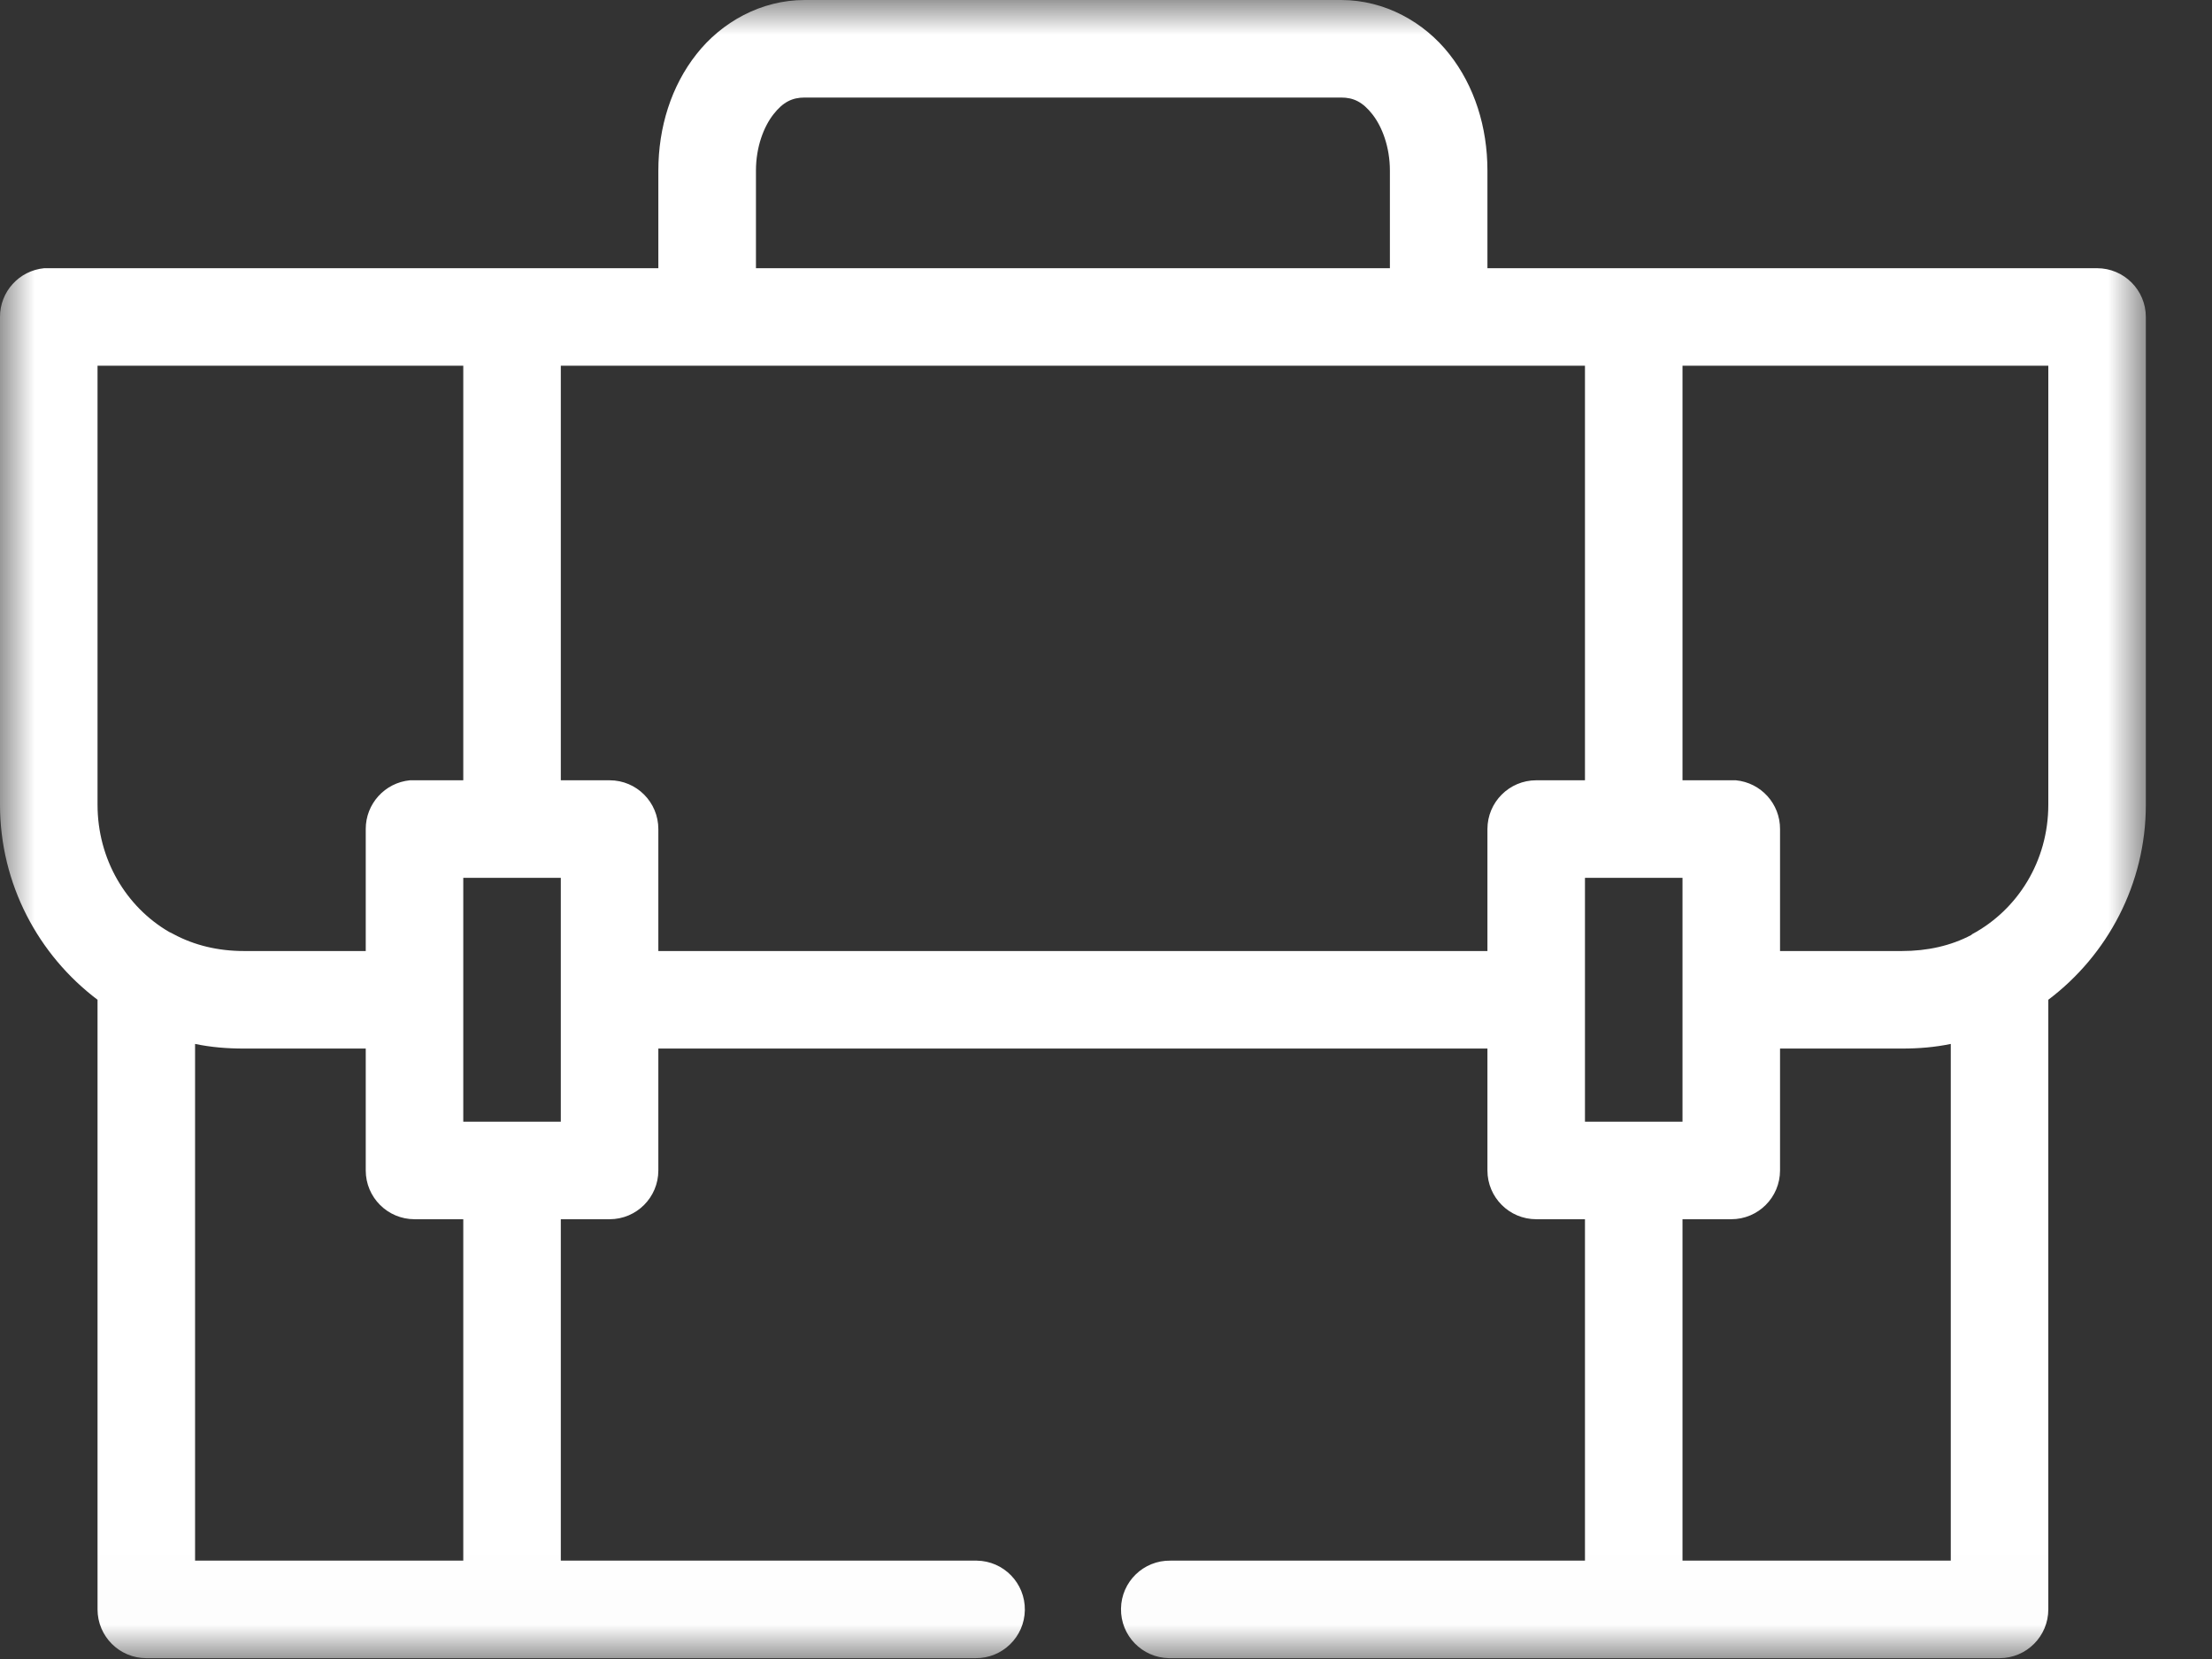 <?xml version="1.0" encoding="UTF-8"?>
<svg width="32px" height="24px" viewBox="0 0 32 24" version="1.1" xmlns="http://www.w3.org/2000/svg" xmlns:xlink="http://www.w3.org/1999/xlink">
    <rect x="0" y="0" width="32" height="24" fill="#333333" stroke="none"/>
    <!-- Generator: Sketch 43.2 (39069) - http://www.bohemiancoding.com/sketch -->
    <title>Page 1</title>
    <desc>Created with Sketch.</desc>
    <defs>
        <polygon id="path-1" points="31.043 23.988 0 23.988 0 2.96296296e-05 31.043 2.96296296e-05"></polygon>
    </defs>
    <g id="Page-1" stroke="none" stroke-width="1" fill="none" fill-rule="evenodd">
        <g id="Group-3" transform="translate(-905, -28)">
            <g id="Group-11" transform="translate(905, 28)">
                <g id="Page-1">
                    <mask id="mask-2" fill="white">
                        <use xlink:href="#path-1"></use>
                    </mask>
                    <g id="Clip-2"></g>
                    <path d="M28.221,15.102 L28.221,22.577 L24.34,22.577 L24.34,17.638 L25.046,17.638 C25.435,17.638 25.751,17.322 25.751,16.932 L25.751,15.169 L27.515,15.169 C27.758,15.169 27.991,15.15 28.221,15.102 L28.221,15.102 Z M2.822,15.102 C3.051,15.15 3.285,15.169 3.528,15.169 L5.291,15.169 L5.291,16.932 C5.291,17.322 5.607,17.638 5.997,17.638 L6.702,17.638 L6.702,22.577 L2.822,22.577 L2.822,15.102 Z M22.929,16.227 L24.34,16.227 L24.34,12.699 L22.929,12.699 L22.929,16.227 Z M6.702,16.227 L8.113,16.227 L8.113,12.699 L6.702,12.699 L6.702,16.227 Z M24.34,5.291 L29.632,5.291 L29.632,11.641 C29.632,12.456 29.19,13.16 28.529,13.515 C28.526,13.519 28.522,13.522 28.518,13.526 C28.221,13.683 27.88,13.758 27.515,13.758 L25.751,13.758 L25.751,11.994 C25.753,11.629 25.476,11.323 25.112,11.288 C25.09,11.287 25.068,11.287 25.046,11.288 L24.34,11.288 L24.34,5.291 Z M8.113,5.291 L22.929,5.291 L22.929,11.288 L22.224,11.288 C21.834,11.288 21.518,11.604 21.518,11.994 L21.518,13.758 L9.524,13.758 L9.524,11.994 C9.524,11.604 9.209,11.288 8.819,11.288 L8.113,11.288 L8.113,5.291 Z M1.411,5.291 L6.702,5.291 L6.702,11.288 L5.997,11.288 C5.975,11.287 5.953,11.287 5.931,11.288 C5.567,11.323 5.29,11.629 5.291,11.994 L5.291,13.758 L3.528,13.758 C3.157,13.758 2.813,13.676 2.513,13.515 C2.492,13.503 2.47,13.492 2.447,13.482 C1.822,13.118 1.411,12.429 1.411,11.641 L1.411,5.291 Z M11.641,1.411 L19.402,1.411 C19.582,1.411 19.714,1.476 19.854,1.654 C19.993,1.831 20.107,2.124 20.107,2.469 L20.107,3.88 L10.936,3.88 L10.936,2.469 C10.936,2.124 11.05,1.831 11.189,1.654 C11.328,1.476 11.461,1.411 11.641,1.411 L11.641,1.411 Z M11.641,2.96296296e-05 C11.007,2.96296296e-05 10.438,0.322 10.076,0.783 C9.713,1.243 9.524,1.837 9.524,2.469 L9.524,3.88 L0.706,3.88 C0.683,3.879 0.661,3.879 0.639,3.88 C0.276,3.915 -0.002,4.221 -2.37037037e-05,4.586 L-2.37037037e-05,11.641 C-2.37037037e-05,12.79 0.556,13.818 1.411,14.463 L1.411,23.282 C1.411,23.672 1.727,23.988 2.117,23.988 L14.11,23.988 C14.5,23.993 14.82,23.682 14.826,23.292 C14.831,22.902 14.52,22.582 14.13,22.577 C14.124,22.576 14.117,22.576 14.11,22.577 L8.113,22.577 L8.113,17.638 L8.819,17.638 C9.209,17.638 9.524,17.322 9.524,16.932 L9.524,15.169 L21.518,15.169 L21.518,16.932 C21.518,17.322 21.834,17.638 22.224,17.638 L22.929,17.638 L22.929,22.577 L16.932,22.577 C16.543,22.571 16.222,22.882 16.217,23.272 C16.211,23.662 16.523,23.982 16.912,23.988 L16.932,23.988 L28.926,23.988 C29.316,23.988 29.632,23.672 29.632,23.282 L29.632,14.463 C30.487,13.818 31.043,12.79 31.043,11.641 L31.043,4.586 C31.043,4.196 30.727,3.88 30.337,3.88 L21.518,3.88 L21.518,2.469 C21.518,1.837 21.33,1.243 20.967,0.783 C20.605,0.322 20.036,2.96296296e-05 19.402,2.96296296e-05 L11.641,2.96296296e-05 Z" id="Fill-1" fill="#FFFFFF" mask="url(#mask-2)"></path>
                </g>
            </g>
        </g>
    </g>
</svg>